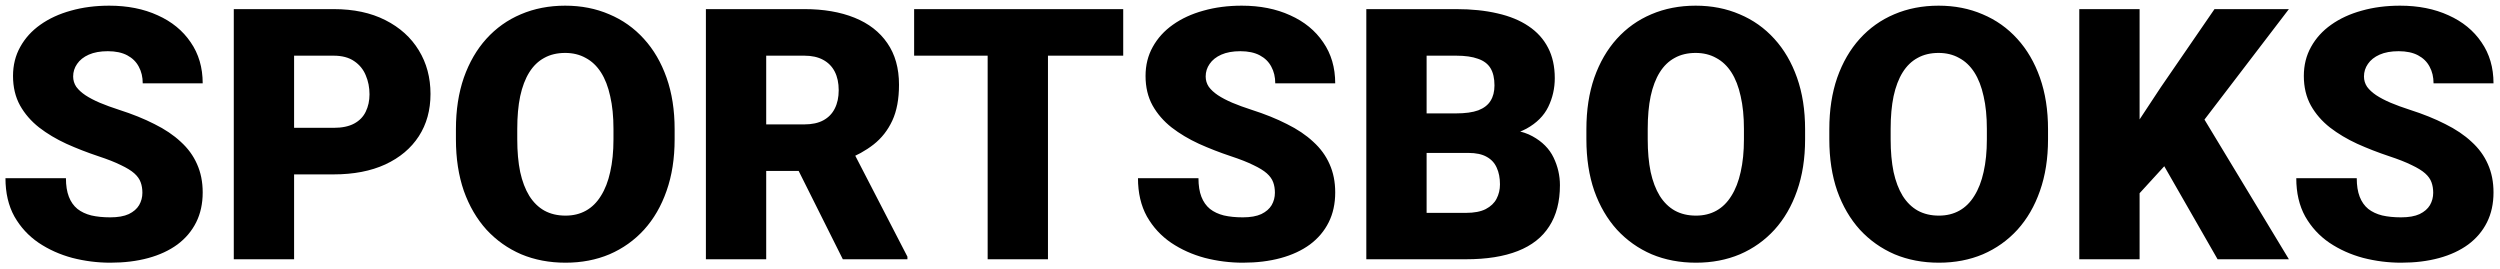 <svg width="270" height="29" viewBox="0 0 270 29" fill="none" xmlns="http://www.w3.org/2000/svg">
<path d="M15.378 20.819C15.378 20.399 15.316 20.021 15.192 19.688C15.069 19.341 14.84 19.02 14.506 18.723C14.172 18.426 13.69 18.129 13.059 17.832C12.44 17.523 11.624 17.201 10.609 16.867C9.422 16.471 8.278 16.026 7.177 15.531C6.076 15.024 5.092 14.437 4.227 13.769C3.361 13.088 2.674 12.296 2.167 11.394C1.66 10.478 1.406 9.414 1.406 8.202C1.406 7.039 1.666 5.994 2.186 5.066C2.705 4.126 3.429 3.328 4.356 2.673C5.297 2.005 6.397 1.498 7.659 1.151C8.921 0.793 10.3 0.613 11.797 0.613C13.776 0.613 15.52 0.96 17.029 1.652C18.551 2.333 19.738 3.304 20.592 4.565C21.458 5.815 21.891 7.293 21.891 9H15.415C15.415 8.32 15.273 7.72 14.988 7.2C14.716 6.681 14.302 6.272 13.745 5.976C13.188 5.679 12.49 5.53 11.648 5.53C10.832 5.53 10.146 5.654 9.589 5.901C9.032 6.149 8.612 6.483 8.327 6.903C8.043 7.312 7.9 7.763 7.9 8.258C7.9 8.666 8.012 9.037 8.234 9.371C8.469 9.693 8.797 9.996 9.218 10.28C9.651 10.565 10.17 10.837 10.776 11.097C11.395 11.356 12.088 11.61 12.854 11.857C14.289 12.315 15.563 12.829 16.677 13.398C17.802 13.954 18.749 14.591 19.516 15.309C20.295 16.014 20.883 16.818 21.278 17.721C21.686 18.624 21.891 19.644 21.891 20.782C21.891 21.994 21.656 23.071 21.186 24.011C20.715 24.951 20.041 25.749 19.163 26.404C18.285 27.047 17.233 27.536 16.009 27.87C14.784 28.204 13.417 28.371 11.908 28.371C10.523 28.371 9.156 28.198 7.808 27.852C6.472 27.493 5.259 26.949 4.171 26.219C3.082 25.477 2.21 24.53 1.555 23.38C0.911 22.217 0.59 20.838 0.59 19.242H7.121C7.121 20.034 7.226 20.702 7.437 21.246C7.647 21.79 7.956 22.23 8.364 22.564C8.772 22.885 9.273 23.12 9.867 23.269C10.461 23.405 11.141 23.473 11.908 23.473C12.737 23.473 13.405 23.355 13.912 23.12C14.419 22.873 14.79 22.551 15.025 22.155C15.26 21.747 15.378 21.302 15.378 20.819ZM36.029 18.834H29.312V13.806H36.029C36.945 13.806 37.687 13.651 38.256 13.342C38.825 13.033 39.239 12.606 39.499 12.062C39.771 11.505 39.907 10.88 39.907 10.188C39.907 9.445 39.771 8.759 39.499 8.128C39.239 7.497 38.825 6.99 38.256 6.606C37.687 6.211 36.945 6.013 36.029 6.013H31.762V28H25.249V0.984H36.029C38.194 0.984 40.056 1.38 41.614 2.172C43.185 2.964 44.391 4.052 45.232 5.438C46.074 6.811 46.494 8.382 46.494 10.15C46.494 11.895 46.074 13.416 45.232 14.715C44.391 16.014 43.185 17.028 41.614 17.758C40.056 18.475 38.194 18.834 36.029 18.834ZM72.86 13.954V15.049C72.86 17.115 72.57 18.97 71.988 20.615C71.419 22.248 70.609 23.646 69.558 24.809C68.506 25.959 67.263 26.843 65.828 27.462C64.393 28.068 62.81 28.371 61.078 28.371C59.334 28.371 57.738 28.068 56.291 27.462C54.856 26.843 53.607 25.959 52.543 24.809C51.492 23.646 50.675 22.248 50.094 20.615C49.525 18.97 49.24 17.115 49.24 15.049V13.954C49.24 11.888 49.525 10.033 50.094 8.388C50.675 6.743 51.485 5.345 52.524 4.194C53.576 3.032 54.819 2.147 56.254 1.541C57.701 0.923 59.297 0.613 61.041 0.613C62.773 0.613 64.356 0.923 65.791 1.541C67.238 2.147 68.488 3.032 69.539 4.194C70.591 5.345 71.407 6.743 71.988 8.388C72.57 10.033 72.86 11.888 72.86 13.954ZM66.255 15.049V13.917C66.255 12.581 66.137 11.406 65.902 10.392C65.68 9.365 65.346 8.505 64.9 7.812C64.455 7.12 63.905 6.6 63.249 6.254C62.606 5.895 61.87 5.716 61.041 5.716C60.175 5.716 59.421 5.895 58.777 6.254C58.134 6.6 57.596 7.12 57.163 7.812C56.73 8.505 56.402 9.365 56.18 10.392C55.969 11.406 55.864 12.581 55.864 13.917V15.049C55.864 16.372 55.969 17.547 56.18 18.574C56.402 19.588 56.73 20.448 57.163 21.153C57.608 21.858 58.153 22.39 58.796 22.749C59.452 23.108 60.212 23.287 61.078 23.287C61.907 23.287 62.643 23.108 63.286 22.749C63.929 22.39 64.467 21.858 64.9 21.153C65.346 20.448 65.68 19.588 65.902 18.574C66.137 17.547 66.255 16.372 66.255 15.049ZM76.237 0.984H86.869C88.947 0.984 90.753 1.294 92.287 1.912C93.821 2.531 95.002 3.446 95.831 4.658C96.672 5.87 97.093 7.367 97.093 9.148C97.093 10.695 96.852 11.987 96.369 13.026C95.887 14.065 95.213 14.925 94.347 15.605C93.493 16.273 92.497 16.824 91.359 17.257L89.226 18.463H80.301L80.264 13.435H86.869C87.698 13.435 88.384 13.286 88.929 12.989C89.473 12.692 89.881 12.272 90.153 11.727C90.438 11.171 90.58 10.509 90.58 9.742C90.58 8.963 90.438 8.295 90.153 7.738C89.869 7.182 89.448 6.755 88.892 6.458C88.347 6.161 87.673 6.013 86.869 6.013H82.75V28H76.237V0.984ZM91.025 28L85.051 16.051L91.953 16.014L98.002 27.722V28H91.025ZM113.18 0.984V28H106.667V0.984H113.18ZM121.307 0.984V6.013H98.726V0.984H121.307ZM137.69 20.819C137.69 20.399 137.629 20.021 137.505 19.688C137.381 19.341 137.152 19.02 136.818 18.723C136.484 18.426 136.002 18.129 135.371 17.832C134.753 17.523 133.936 17.201 132.922 16.867C131.734 16.471 130.59 16.026 129.489 15.531C128.388 15.024 127.405 14.437 126.539 13.769C125.673 13.088 124.987 12.296 124.479 11.394C123.972 10.478 123.719 9.414 123.719 8.202C123.719 7.039 123.979 5.994 124.498 5.066C125.018 4.126 125.741 3.328 126.669 2.673C127.609 2.005 128.71 1.498 129.972 1.151C131.233 0.793 132.613 0.613 134.109 0.613C136.089 0.613 137.833 0.96 139.342 1.652C140.863 2.333 142.051 3.304 142.904 4.565C143.77 5.815 144.203 7.293 144.203 9H137.728C137.728 8.32 137.585 7.72 137.301 7.2C137.029 6.681 136.614 6.272 136.058 5.976C135.501 5.679 134.802 5.53 133.961 5.53C133.145 5.53 132.458 5.654 131.901 5.901C131.345 6.149 130.924 6.483 130.64 6.903C130.355 7.312 130.213 7.763 130.213 8.258C130.213 8.666 130.324 9.037 130.547 9.371C130.782 9.693 131.11 9.996 131.53 10.28C131.963 10.565 132.483 10.837 133.089 11.097C133.707 11.356 134.4 11.61 135.167 11.857C136.602 12.315 137.876 12.829 138.989 13.398C140.115 13.954 141.061 14.591 141.828 15.309C142.607 16.014 143.195 16.818 143.591 17.721C143.999 18.624 144.203 19.644 144.203 20.782C144.203 21.994 143.968 23.071 143.498 24.011C143.028 24.951 142.354 25.749 141.476 26.404C140.597 27.047 139.546 27.536 138.321 27.87C137.097 28.204 135.73 28.371 134.221 28.371C132.835 28.371 131.468 28.198 130.12 27.852C128.784 27.493 127.572 26.949 126.483 26.219C125.395 25.477 124.523 24.53 123.867 23.38C123.224 22.217 122.902 20.838 122.902 19.242H129.434C129.434 20.034 129.539 20.702 129.749 21.246C129.959 21.79 130.269 22.23 130.677 22.564C131.085 22.885 131.586 23.12 132.18 23.269C132.773 23.405 133.454 23.473 134.221 23.473C135.049 23.473 135.717 23.355 136.225 23.12C136.732 22.873 137.103 22.551 137.338 22.155C137.573 21.747 137.69 21.302 137.69 20.819ZM158.583 16.515H151.625L151.588 12.247H157.229C158.243 12.247 159.053 12.136 159.659 11.913C160.265 11.678 160.704 11.338 160.977 10.893C161.261 10.447 161.403 9.891 161.403 9.223C161.403 8.456 161.261 7.837 160.977 7.367C160.692 6.897 160.241 6.557 159.622 6.347C159.016 6.124 158.23 6.013 157.266 6.013H154.074V28H147.562V0.984H157.266C158.936 0.984 160.426 1.139 161.737 1.448C163.049 1.745 164.162 2.203 165.077 2.821C166.005 3.44 166.71 4.219 167.192 5.159C167.675 6.087 167.916 7.182 167.916 8.443C167.916 9.544 167.681 10.577 167.211 11.542C166.741 12.507 165.955 13.292 164.854 13.898C163.766 14.492 162.275 14.801 160.383 14.826L158.583 16.515ZM158.323 28H150.048L152.274 22.99H158.323C159.214 22.99 159.925 22.854 160.457 22.582C161.001 22.297 161.391 21.926 161.626 21.469C161.873 20.999 161.997 20.479 161.997 19.91C161.997 19.217 161.88 18.617 161.645 18.11C161.422 17.603 161.063 17.213 160.568 16.941C160.074 16.657 159.412 16.515 158.583 16.515H153.109L153.146 12.247H159.696L161.218 13.954C163.024 13.88 164.452 14.133 165.504 14.715C166.568 15.296 167.328 16.063 167.786 17.016C168.244 17.968 168.473 18.964 168.473 20.003C168.473 21.772 168.089 23.25 167.322 24.438C166.568 25.625 165.436 26.516 163.927 27.109C162.418 27.703 160.55 28 158.323 28ZM194.95 13.954V15.049C194.95 17.115 194.66 18.97 194.078 20.615C193.509 22.248 192.699 23.646 191.647 24.809C190.596 25.959 189.353 26.843 187.918 27.462C186.483 28.068 184.9 28.371 183.168 28.371C181.424 28.371 179.828 28.068 178.381 27.462C176.946 26.843 175.697 25.959 174.633 24.809C173.581 23.646 172.765 22.248 172.184 20.615C171.615 18.97 171.33 17.115 171.33 15.049V13.954C171.33 11.888 171.615 10.033 172.184 8.388C172.765 6.743 173.575 5.345 174.614 4.194C175.666 3.032 176.909 2.147 178.344 1.541C179.791 0.923 181.387 0.613 183.131 0.613C184.863 0.613 186.446 0.923 187.881 1.541C189.328 2.147 190.577 3.032 191.629 4.194C192.68 5.345 193.497 6.743 194.078 8.388C194.66 10.033 194.95 11.888 194.95 13.954ZM188.345 15.049V13.917C188.345 12.581 188.227 11.406 187.992 10.392C187.77 9.365 187.436 8.505 186.99 7.812C186.545 7.12 185.994 6.6 185.339 6.254C184.696 5.895 183.96 5.716 183.131 5.716C182.265 5.716 181.51 5.895 180.867 6.254C180.224 6.6 179.686 7.12 179.253 7.812C178.82 8.505 178.492 9.365 178.27 10.392C178.059 11.406 177.954 12.581 177.954 13.917V15.049C177.954 16.372 178.059 17.547 178.27 18.574C178.492 19.588 178.82 20.448 179.253 21.153C179.698 21.858 180.243 22.39 180.886 22.749C181.541 23.108 182.302 23.287 183.168 23.287C183.997 23.287 184.733 23.108 185.376 22.749C186.019 22.39 186.557 21.858 186.99 21.153C187.436 20.448 187.77 19.588 187.992 18.574C188.227 17.547 188.345 16.372 188.345 15.049ZM221.187 13.954V15.049C221.187 17.115 220.896 18.97 220.314 20.615C219.745 22.248 218.935 23.646 217.884 24.809C216.832 25.959 215.589 26.843 214.154 27.462C212.719 28.068 211.136 28.371 209.404 28.371C207.66 28.371 206.064 28.068 204.617 27.462C203.182 26.843 201.933 25.959 200.869 24.809C199.818 23.646 199.001 22.248 198.42 20.615C197.851 18.97 197.566 17.115 197.566 15.049V13.954C197.566 11.888 197.851 10.033 198.42 8.388C199.001 6.743 199.812 5.345 200.851 4.194C201.902 3.032 203.145 2.147 204.58 1.541C206.027 0.923 207.623 0.613 209.367 0.613C211.099 0.613 212.682 0.923 214.117 1.541C215.564 2.147 216.814 3.032 217.865 4.194C218.917 5.345 219.733 6.743 220.314 8.388C220.896 10.033 221.187 11.888 221.187 13.954ZM214.581 15.049V13.917C214.581 12.581 214.464 11.406 214.229 10.392C214.006 9.365 213.672 8.505 213.227 7.812C212.781 7.12 212.231 6.6 211.575 6.254C210.932 5.895 210.196 5.716 209.367 5.716C208.501 5.716 207.747 5.895 207.104 6.254C206.46 6.6 205.922 7.12 205.489 7.812C205.056 8.505 204.729 9.365 204.506 10.392C204.296 11.406 204.19 12.581 204.19 13.917V15.049C204.19 16.372 204.296 17.547 204.506 18.574C204.729 19.588 205.056 20.448 205.489 21.153C205.935 21.858 206.479 22.39 207.122 22.749C207.778 23.108 208.538 23.287 209.404 23.287C210.233 23.287 210.969 23.108 211.612 22.749C212.256 22.39 212.794 21.858 213.227 21.153C213.672 20.448 214.006 19.588 214.229 18.574C214.464 17.547 214.581 16.372 214.581 15.049ZM231.076 0.984V28H224.563V0.984H231.076ZM247.2 0.984L236.735 14.678L230.612 21.376L229.425 15.401L233.34 9.464L239.166 0.984H247.2ZM239.5 28L232.523 15.828L237.589 12.099L247.2 28H239.5ZM262.786 20.819C262.786 20.399 262.724 20.021 262.601 19.688C262.477 19.341 262.248 19.02 261.914 18.723C261.58 18.426 261.098 18.129 260.467 17.832C259.848 17.523 259.032 17.201 258.018 16.867C256.83 16.471 255.686 16.026 254.585 15.531C253.484 15.024 252.501 14.437 251.635 13.769C250.769 13.088 250.082 12.296 249.575 11.394C249.068 10.478 248.814 9.414 248.814 8.202C248.814 7.039 249.074 5.994 249.594 5.066C250.113 4.126 250.837 3.328 251.765 2.673C252.705 2.005 253.806 1.498 255.067 1.151C256.329 0.793 257.708 0.613 259.205 0.613C261.184 0.613 262.928 0.96 264.438 1.652C265.959 2.333 267.146 3.304 268 4.565C268.866 5.815 269.299 7.293 269.299 9H262.823C262.823 8.32 262.681 7.72 262.396 7.2C262.124 6.681 261.71 6.272 261.153 5.976C260.597 5.679 259.898 5.53 259.057 5.53C258.24 5.53 257.554 5.654 256.997 5.901C256.44 6.149 256.02 6.483 255.735 6.903C255.451 7.312 255.309 7.763 255.309 8.258C255.309 8.666 255.42 9.037 255.643 9.371C255.878 9.693 256.205 9.996 256.626 10.28C257.059 10.565 257.578 10.837 258.185 11.097C258.803 11.356 259.496 11.61 260.263 11.857C261.698 12.315 262.972 12.829 264.085 13.398C265.211 13.954 266.157 14.591 266.924 15.309C267.703 16.014 268.291 16.818 268.687 17.721C269.095 18.624 269.299 19.644 269.299 20.782C269.299 21.994 269.064 23.071 268.594 24.011C268.124 24.951 267.45 25.749 266.571 26.404C265.693 27.047 264.642 27.536 263.417 27.87C262.192 28.204 260.826 28.371 259.316 28.371C257.931 28.371 256.564 28.198 255.216 27.852C253.88 27.493 252.668 26.949 251.579 26.219C250.491 25.477 249.618 24.53 248.963 23.38C248.32 22.217 247.998 20.838 247.998 19.242H254.529C254.529 20.034 254.634 20.702 254.845 21.246C255.055 21.79 255.364 22.23 255.772 22.564C256.181 22.885 256.682 23.12 257.275 23.269C257.869 23.405 258.549 23.473 259.316 23.473C260.145 23.473 260.813 23.355 261.32 23.12C261.827 22.873 262.199 22.551 262.434 22.155C262.669 21.747 262.786 21.302 262.786 20.819Z" fill="black"/>
</svg>
